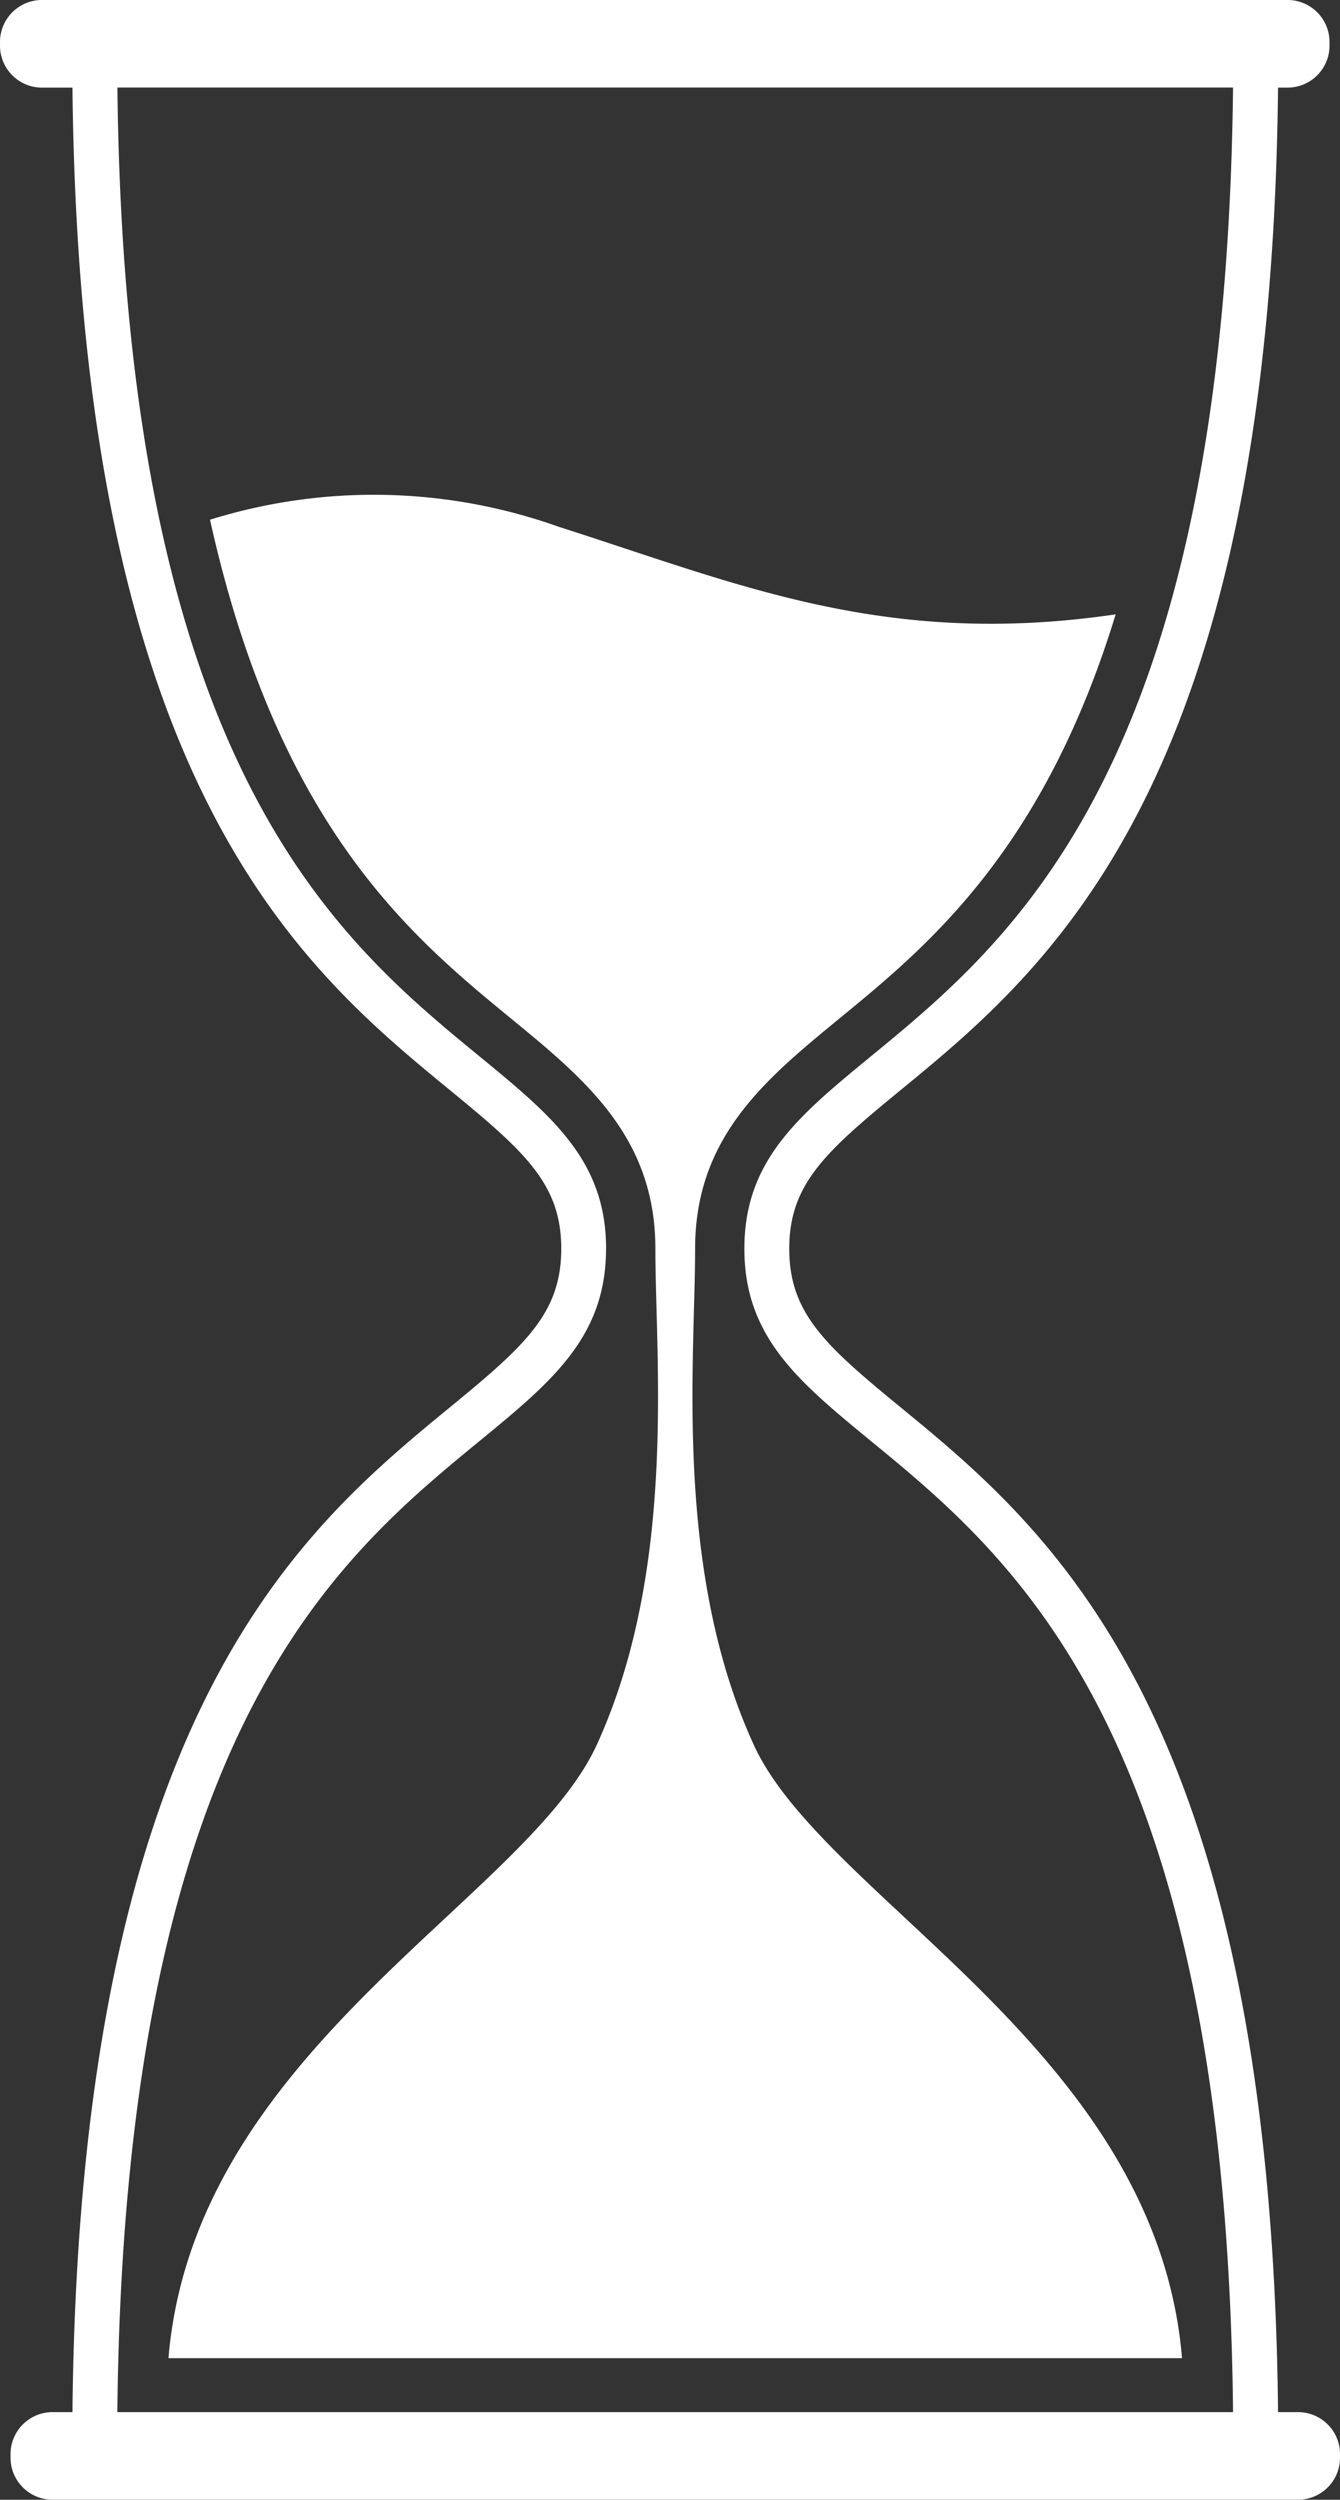 <svg id="Сгруппировать_1016" data-name="Сгруппировать 1016" xmlns="http://www.w3.org/2000/svg" width="72.59" height="135.411" viewBox="0 0 72.59 135.411">
  <rect x="0" y="0" width="72.59" height="135.411" fill="#333333" stroke="none"/>
  <path id="Контур_187" data-name="Контур 187" d="M194.417,567.872h-1.079c-.375-37.955-12.46-47.874-20.5-54.473-4.038-3.314-5.979-5.062-5.979-8.548s1.941-5.233,5.979-8.548c8.03-6.591,20.1-16.5,20.5-54.347h.512a2.276,2.276,0,0,0,2.276-2.277v-.194a2.276,2.276,0,0,0-2.276-2.277H126.38a2.276,2.276,0,0,0-2.276,2.277v.194a2.276,2.276,0,0,0,2.276,2.277h1.649c.4,37.851,12.466,47.756,20.5,54.347,4.038,3.315,5.979,5.063,5.979,8.548s-1.941,5.233-5.979,8.548c-8.04,6.6-20.125,16.518-20.5,54.473h-1.078a2.276,2.276,0,0,0-2.276,2.276v.194a2.276,2.276,0,0,0,2.276,2.276h67.468a2.276,2.276,0,0,0,2.276-2.276v-.194a2.276,2.276,0,0,0-2.276-2.276m-37.482-63.02c0-14.2-25.878-7.538-26.473-62.9H190.9c-.595,55.357-26.472,48.693-26.472,62.9s25.916,7.53,26.473,63.02H130.461c.557-55.491,26.473-48.807,26.473-63.02" transform="translate(-124.104 -437.209)" fill="#fff"/>
  <path id="Контур_188" data-name="Контур 188" d="M172.372,553.572c-4.339-9.5-3.171-20.808-3.171-26.862s3.81-9.18,7.844-12.491c4.734-3.885,11.011-9.039,14.938-21.87-12.492,1.83-20.379-1.619-30.173-4.745a29.812,29.812,0,0,0-18.887-.382c3.693,16.665,10.962,22.631,16.282,27,4.034,3.311,7.844,6.438,7.844,12.491s1.169,17.366-3.17,26.862c-3.84,8.4-21.806,16.578-23.207,33.234h54.906c-1.4-16.656-19.367-24.832-23.206-33.234" transform="translate(-131.546 -459.069)" fill="#fff"/>
</svg>
